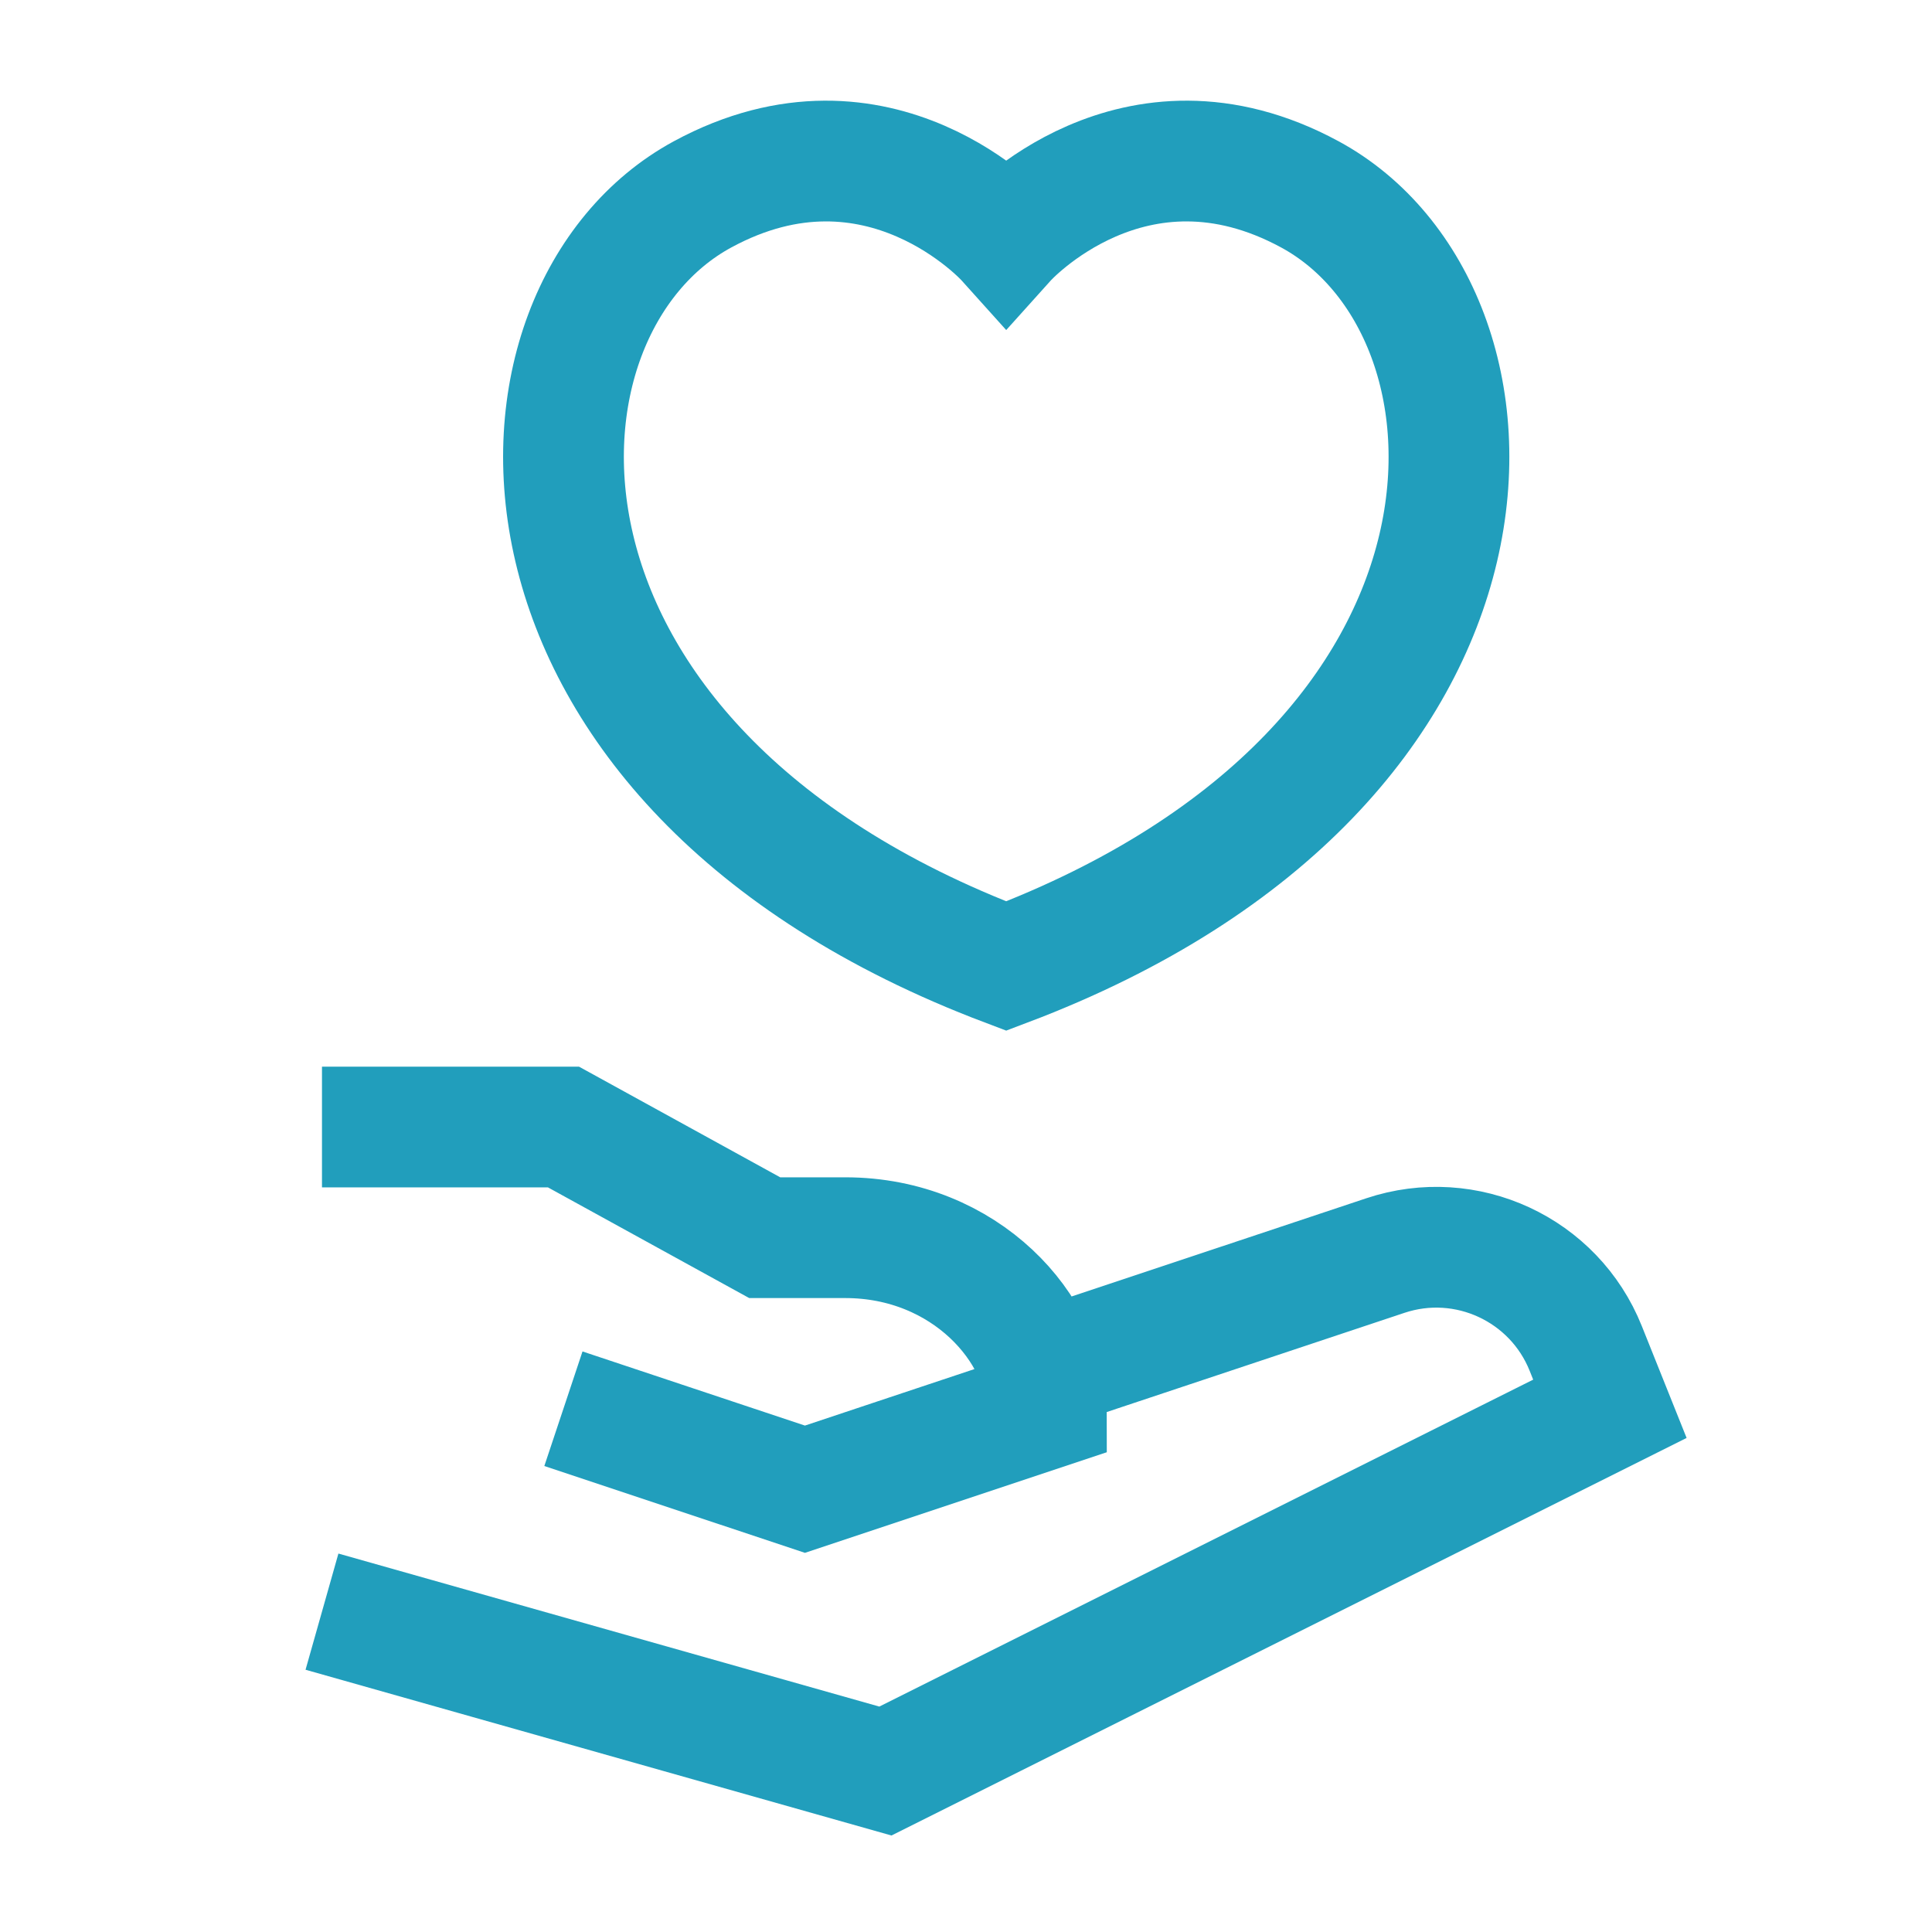 <svg fill="none" height="32" viewBox="0 0 32 32" width="32" xmlns="http://www.w3.org/2000/svg"><g stroke="#219ebc" stroke-width="2"><path d="m21.695 3.219c-2.927-1.586-5.029.752-5.029.752s-2.102-2.338-5.029-.752c-3.545 1.921-3.8 9.442 5.029 12.782 8.829-3.339 8.575-10.861 5.029-12.782z" stroke-linecap="round"/><path d="m5.333 18.667h4l3.333 1.833h1.333c2 0 3.333 1.532 3.333 2.833l-4 1.333-4-1.333m7.999-.666 5.615-1.871c1.339-.447 2.795.228 3.319 1.539l.4.999-12 6-9.332-2.64"/></g></svg>